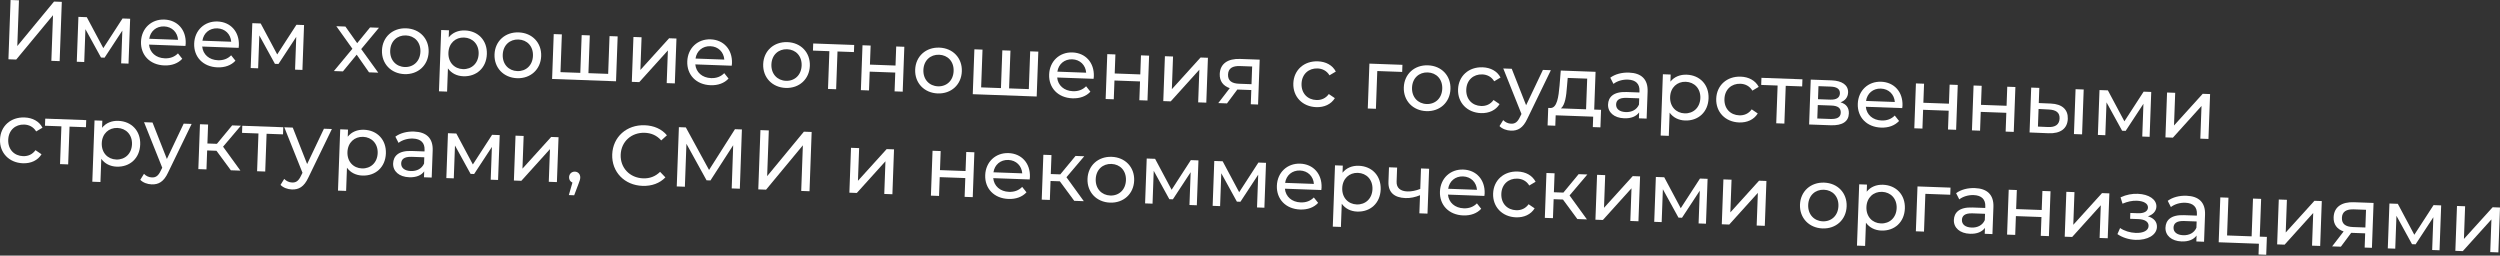 <?xml version="1.0" encoding="UTF-8"?> <svg xmlns="http://www.w3.org/2000/svg" width="1653" height="169" viewBox="0 0 1653 169" fill="none"><rect x="0" y="0" width="1653" height="169" fill="#333333" stroke="none"/> <path d="M5.573 39.193L10.724 39.38L35.052 10.043L33.959 40.221L39.446 40.42L40.865 1.228L35.715 1.041L11.44 30.436L12.535 0.202L6.992 0.001L5.573 39.193Z" fill="white"></path> <path d="M81.014 12.212L68.307 31.822L57.387 11.356L51.844 11.156L50.77 40.83L55.697 41.008L56.483 19.285L66.792 38.046L69.144 38.131L80.892 20.224L80.108 41.892L84.979 42.069L86.053 12.395L81.014 12.212Z" fill="white"></path> <path d="M122.79 28.75C123.121 19.623 117.241 13.243 108.675 12.933C100.108 12.623 93.552 18.721 93.234 27.511C92.914 36.357 99.067 42.915 108.641 43.262C113.568 43.44 117.716 41.908 120.517 38.87L117.676 35.292C115.405 37.62 112.451 38.691 108.98 38.565C103.101 38.352 99.027 34.728 98.544 29.497L122.619 30.369C122.694 29.867 122.774 29.197 122.79 28.75ZM108.51 17.468C113.717 17.657 117.341 21.32 117.72 26.323L98.684 25.634C99.426 20.615 103.359 17.282 108.51 17.468Z" fill="white"></path> <path d="M157.947 30.023C158.277 20.896 152.398 14.517 143.831 14.207C135.265 13.896 128.709 19.994 128.391 28.784C128.071 37.63 134.224 44.188 143.798 44.535C148.725 44.713 152.873 43.182 155.674 40.144L152.833 36.565C150.562 38.893 147.608 39.964 144.137 39.838C138.258 39.625 134.184 36.002 133.701 30.77L157.776 31.642C157.85 31.14 157.931 30.471 157.947 30.023ZM143.667 18.742C148.874 18.93 152.498 22.593 152.877 27.596L133.841 26.907C134.583 21.889 138.516 18.555 143.667 18.742Z" fill="white"></path> <path d="M195.999 16.376L183.291 35.986L172.372 15.52L166.829 15.32L165.754 44.994L170.681 45.172L171.468 23.448L181.777 42.21L184.128 42.295L195.877 24.388L195.092 46.056L199.963 46.232L201.038 16.558L195.999 16.376Z" fill="white"></path> <path d="M250.096 48.048L238.832 32.447L250.555 18.352L244.676 18.139L236.17 28.538L228.383 17.549L222.392 17.332L233.009 32.236L220.758 46.986L226.749 47.202L235.838 36.151L243.993 47.827L250.096 48.048Z" fill="white"></path> <path d="M267.465 49.013C276.367 49.336 283.091 43.244 283.411 34.398C283.732 25.552 277.464 19.046 268.562 18.723C259.659 18.401 252.882 24.434 252.561 33.281C252.241 42.127 258.563 48.691 267.465 49.013ZM267.635 44.31C261.924 44.103 257.763 39.804 257.992 33.477C258.221 27.151 262.681 23.22 268.391 23.426C274.102 23.633 278.209 27.875 277.98 34.201C277.751 40.528 273.346 44.517 267.635 44.31Z" fill="white"></path> <path d="M307.453 20.132C303.086 19.974 299.218 21.515 296.691 24.732L296.861 20.028L291.71 19.842L290.242 60.378L295.617 60.572L296.172 45.231C298.52 48.512 302.157 50.27 306.356 50.422C315.034 50.736 321.58 44.918 321.91 35.792C322.239 26.722 316.131 20.446 307.453 20.132ZM306.078 45.702C300.423 45.498 296.262 41.198 296.492 34.871C296.719 28.601 301.18 24.614 306.835 24.819C312.545 25.025 316.707 29.325 316.479 35.595C316.25 41.922 311.789 45.909 306.078 45.702Z" fill="white"></path> <path d="M341.88 51.708C350.782 52.03 357.506 45.939 357.826 37.093C358.146 28.246 351.879 21.741 342.976 21.418C334.074 21.096 327.296 27.129 326.976 35.975C326.656 44.822 332.977 51.386 341.88 51.708ZM342.05 47.005C336.339 46.798 332.178 42.499 332.407 36.172C332.636 29.845 337.095 25.914 342.806 26.121C348.517 26.328 352.624 30.569 352.395 36.896C352.166 43.223 347.761 47.212 342.05 47.005Z" fill="white"></path> <path d="M403.021 23.873L402.117 48.844L389.071 48.371L389.976 23.4L384.601 23.206L383.697 48.177L370.595 47.702L371.5 22.731L366.125 22.537L365.05 52.211L407.321 53.742L408.396 24.067L403.021 23.873Z" fill="white"></path> <path d="M417.758 54.119L422.685 54.298L441.608 33.343L440.825 54.955L446.2 55.149L447.275 25.475L442.404 25.299L423.425 46.252L424.208 24.64L418.833 24.445L417.758 54.119Z" fill="white"></path> <path d="M483.983 41.829C484.313 32.703 478.434 26.323 469.867 26.013C461.301 25.703 454.745 31.801 454.427 40.591C454.107 49.437 460.26 55.995 469.834 56.342C474.761 56.52 478.909 54.988 481.71 51.95L478.869 48.372C476.598 50.7 473.644 51.77 470.173 51.645C464.294 51.432 460.22 47.808 459.737 42.577L483.812 43.449C483.886 42.947 483.967 42.277 483.983 41.829ZM469.703 30.548C474.91 30.737 478.534 34.4 478.913 39.403L459.877 38.714C460.619 33.695 464.552 30.362 469.703 30.548Z" fill="white"></path> <path d="M519.523 58.141C528.426 58.463 535.149 52.372 535.47 43.526C535.79 34.679 529.522 28.174 520.62 27.851C511.718 27.529 504.94 33.562 504.62 42.408C504.3 51.255 510.621 57.819 519.523 58.141ZM519.694 53.438C513.983 53.231 509.822 48.932 510.051 42.605C510.28 36.278 514.739 32.347 520.45 32.554C526.161 32.761 530.268 37.002 530.039 43.329C529.81 49.656 525.405 53.645 519.694 53.438Z" fill="white"></path> <path d="M564.79 29.731L537.692 28.75L537.522 33.453L548.383 33.846L547.479 58.817L552.854 59.012L553.758 34.041L564.62 34.434L564.79 29.731Z" fill="white"></path> <path d="M569.212 59.604L574.587 59.799L575.037 47.369L591.946 47.981L591.495 60.411L596.87 60.606L597.945 30.932L592.57 30.737L592.114 43.334L575.205 42.722L575.661 30.125L570.287 29.93L569.212 59.604Z" fill="white"></path> <path d="M620.019 61.78C628.921 62.103 635.645 56.011 635.965 47.165C636.285 38.319 630.018 31.813 621.116 31.49C612.213 31.168 605.436 37.202 605.115 46.048C604.795 54.894 611.117 61.458 620.019 61.78ZM620.189 57.077C614.478 56.87 610.317 52.571 610.546 46.244C610.775 39.918 615.235 35.987 620.945 36.193C626.656 36.4 630.763 40.642 630.534 46.968C630.305 53.295 625.9 57.284 620.189 57.077Z" fill="white"></path> <path d="M681.16 33.945L680.256 58.916L667.211 58.444L668.115 33.473L662.74 33.278L661.836 58.249L648.734 57.775L649.639 32.804L644.264 32.609L643.189 62.283L685.461 63.814L686.535 34.14L681.16 33.945Z" fill="white"></path> <path d="M723.247 50.494C723.578 41.368 717.698 34.988 709.132 34.678C700.565 34.367 694.01 40.465 693.691 49.255C693.371 58.102 699.525 64.659 709.099 65.006C714.026 65.184 718.174 63.653 720.975 60.615L718.133 57.036C715.862 59.364 712.908 60.435 709.437 60.309C703.558 60.096 699.485 56.473 699.001 51.242L723.076 52.113C723.151 51.612 723.231 50.942 723.247 50.494ZM708.967 39.213C714.174 39.401 717.798 43.065 718.177 48.068L699.141 47.378C699.884 42.36 703.816 39.026 708.967 39.213Z" fill="white"></path> <path d="M731.054 65.465L736.429 65.659L736.879 53.23L753.788 53.842L753.338 66.272L758.713 66.466L759.787 36.792L754.412 36.598L753.956 49.195L737.048 48.583L737.504 35.985L732.129 35.791L731.054 65.465Z" fill="white"></path> <path d="M769.164 66.845L774.091 67.023L793.014 46.069L792.231 67.68L797.606 67.875L798.681 38.201L793.81 38.024L774.831 58.977L775.613 37.365L770.238 37.171L769.164 66.845Z" fill="white"></path> <path d="M819.919 38.97C811.969 38.682 806.746 42.025 806.497 48.911C806.326 53.614 808.734 56.785 813.109 58.289L805.519 68.161L811.286 68.37L818.122 59.199L818.737 59.222L827.36 59.534L827.019 68.94L831.834 69.114L832.909 39.44L819.919 38.97ZM811.978 49.278C812.128 45.135 814.99 43.501 819.917 43.679L827.923 43.969L827.5 55.671L819.269 55.373C814.286 55.192 811.834 53.253 811.978 49.278Z" fill="white"></path> <path d="M870.278 70.843C875.597 71.035 880.101 68.956 882.603 64.898L878.609 62.175C876.6 65.017 873.64 66.255 870.393 66.138C864.57 65.927 860.349 61.738 860.582 55.299C860.811 48.972 865.326 45.043 871.149 45.254C874.396 45.372 877.259 46.821 879.057 49.801L883.24 47.318C881.038 43.089 876.694 40.746 871.375 40.553C862.249 40.222 855.471 46.256 855.151 55.102C854.831 63.949 861.152 70.512 870.278 70.843Z" fill="white"></path> <path d="M927.289 42.858L905.453 42.067L904.379 71.741L909.754 71.936L910.658 46.965L927.119 47.561L927.289 42.858Z" fill="white"></path> <path d="M943.102 73.48C952.004 73.802 958.728 67.711 959.048 58.865C959.369 50.019 953.101 43.513 944.199 43.19C935.297 42.868 928.519 48.901 928.199 57.748C927.878 66.594 934.2 73.158 943.102 73.48ZM943.272 68.777C937.562 68.57 933.4 64.271 933.63 57.944C933.859 51.617 938.318 47.686 944.029 47.893C949.739 48.1 953.847 52.341 953.618 58.668C953.388 64.995 948.983 68.984 943.272 68.777Z" fill="white"></path> <path d="M979.194 74.787C984.513 74.98 989.017 72.9 991.519 68.842L987.525 66.119C985.516 68.961 982.556 70.2 979.308 70.082C973.485 69.871 969.264 65.682 969.497 59.243C969.726 52.916 974.242 48.987 980.064 49.198C983.312 49.316 986.175 50.765 987.973 53.745L992.155 51.262C989.954 47.033 985.61 44.69 980.291 44.497C971.165 44.167 964.387 50.2 964.066 59.046C963.746 67.893 970.068 74.457 979.194 74.787Z" fill="white"></path> <path d="M1020.17 46.222L1009.06 69.59L999.566 45.475L993.967 45.273L1006 75.365L1004.97 77.402C1003.39 80.765 1001.72 81.882 999.148 81.789C997.132 81.716 995.313 80.865 993.908 79.412L991.467 83.361C993.249 85.219 996.126 86.276 998.982 86.38C1003.52 86.544 1007 84.708 1009.86 78.532L1025.43 46.412L1020.17 46.222Z" fill="white"></path> <path d="M1054.09 72.454L1054.99 47.483L1031.98 46.649L1031.17 56.655C1030.51 64.143 1029.52 71.34 1025.25 71.409L1023.69 71.353L1023.27 82.942L1028.36 83.127L1028.61 76.24L1053.41 77.138L1053.17 84.025L1058.2 84.207L1058.62 72.618L1054.09 72.454ZM1036.08 57.225L1036.57 51.525L1049.45 51.991L1048.71 72.259L1032.09 71.657C1034.86 69.403 1035.64 63.376 1036.08 57.225Z" fill="white"></path> <path d="M1077.12 48.004C1072.36 47.831 1067.89 49.015 1064.72 51.367L1066.82 55.479C1069.18 53.603 1072.81 52.501 1076.34 52.629C1081.66 52.821 1084.19 55.548 1084.03 60.083L1083.99 61.147L1075.48 60.839C1066.63 60.518 1063.41 64.326 1063.24 69.085C1063.05 74.236 1067.18 77.973 1073.9 78.217C1078.54 78.385 1081.91 76.937 1083.79 74.314L1083.65 78.233L1088.75 78.418L1089.4 60.502C1089.69 52.383 1085.24 48.298 1077.12 48.004ZM1074.94 74.106C1070.86 73.958 1068.46 72.021 1068.57 69.054C1068.66 66.534 1070.25 64.517 1075.56 64.71L1083.85 65.01L1083.7 69.153C1082.23 72.52 1078.97 74.252 1074.94 74.106Z" fill="white"></path> <path d="M1115.24 49.384C1110.88 49.226 1107.01 50.768 1104.48 53.984L1104.65 49.281L1099.5 49.094L1098.03 89.63L1103.41 89.825L1103.96 74.484C1106.31 77.764 1109.95 79.522 1114.15 79.674C1122.82 79.988 1129.37 74.171 1129.7 65.044C1130.03 55.974 1123.92 49.699 1115.24 49.384ZM1113.87 74.955C1108.21 74.75 1104.05 70.451 1104.28 64.124C1104.51 57.853 1108.97 53.866 1114.62 54.071C1120.34 54.278 1124.5 58.577 1124.27 64.848C1124.04 71.175 1119.58 75.162 1113.87 74.955Z" fill="white"></path> <path d="M1149.89 80.969C1155.21 81.161 1159.72 79.082 1162.22 75.024L1158.22 72.3C1156.22 75.143 1153.26 76.381 1150.01 76.263C1144.19 76.053 1139.96 71.863 1140.2 65.425C1140.43 59.098 1144.94 55.169 1150.76 55.38C1154.01 55.497 1156.87 56.947 1158.67 59.927L1162.86 57.443C1160.65 53.215 1156.31 50.871 1150.99 50.679C1141.86 50.348 1135.09 56.382 1134.77 65.228C1134.45 74.074 1140.77 80.638 1149.89 80.969Z" fill="white"></path> <path d="M1191.77 52.436L1164.67 51.454L1164.5 56.157L1175.36 56.551L1174.45 81.522L1179.83 81.716L1180.73 56.745L1191.6 57.139L1191.77 52.436Z" fill="white"></path> <path d="M1216.96 67.644C1219.97 66.575 1221.84 64.345 1221.96 61.153C1222.13 56.282 1218.03 53.387 1211.04 53.133L1197.26 52.635L1196.19 82.309L1210.46 82.826C1218.36 83.112 1222.28 80.226 1222.46 75.075C1222.6 71.324 1220.84 68.793 1216.96 67.644ZM1202.37 56.968L1210.44 57.26C1214.52 57.408 1216.66 58.887 1216.55 61.743C1216.45 64.598 1214.21 66.031 1210.12 65.883L1202.06 65.591L1202.37 56.968ZM1210.22 78.668L1201.6 78.356L1201.92 69.454L1210.88 69.778C1215.3 69.938 1217.21 71.465 1217.1 74.544C1216.99 77.568 1214.65 78.829 1210.22 78.668Z" fill="white"></path> <path d="M1257.93 69.856C1258.26 60.73 1252.38 54.35 1243.81 54.04C1235.25 53.73 1228.69 59.828 1228.37 68.618C1228.05 77.464 1234.21 84.022 1243.78 84.368C1248.71 84.547 1252.85 83.015 1255.66 79.977L1252.81 76.398C1250.54 78.727 1247.59 79.797 1244.12 79.671C1238.24 79.459 1234.17 75.835 1233.68 70.604L1257.76 71.476C1257.83 70.974 1257.91 70.304 1257.93 69.856ZM1243.65 58.575C1248.86 58.764 1252.48 62.427 1252.86 67.43L1233.82 66.741C1234.56 61.722 1238.5 58.389 1243.65 58.575Z" fill="white"></path> <path d="M1265.74 84.827L1271.11 85.022L1271.56 72.592L1288.47 73.205L1288.02 85.634L1293.39 85.829L1294.47 56.155L1289.09 55.96L1288.64 68.558L1271.73 67.945L1272.19 55.348L1266.81 55.153L1265.74 84.827Z" fill="white"></path> <path d="M1303.85 86.207L1309.22 86.402L1309.67 73.972L1326.58 74.585L1326.13 87.014L1331.5 87.209L1332.58 57.535L1327.2 57.34L1326.75 69.938L1309.84 69.325L1310.29 56.728L1304.92 56.533L1303.85 86.207Z" fill="white"></path> <path d="M1356.05 68.476L1348.04 68.13L1348.4 58.108L1343.03 57.913L1341.95 87.587L1354.44 88.096C1362.39 88.439 1367 85.018 1367.23 78.58C1367.45 72.477 1363.55 68.803 1356.05 68.476ZM1371.29 88.65L1376.67 88.844L1377.74 59.17L1372.37 58.976L1371.29 88.65ZM1354.19 83.994L1347.48 83.695L1347.9 72.049L1354.61 72.404C1359.48 72.637 1361.94 74.408 1361.8 78.327C1361.66 82.302 1359.01 84.224 1354.19 83.994Z" fill="white"></path> <path d="M1417.36 60.605L1404.65 80.215L1393.73 59.749L1388.19 59.549L1387.12 89.223L1392.04 89.401L1392.83 67.678L1403.14 86.439L1405.49 86.525L1417.24 68.618L1416.46 90.285L1421.33 90.462L1422.4 60.788L1417.36 60.605Z" fill="white"></path> <path d="M1431.79 90.841L1436.72 91.019L1455.64 70.064L1454.86 91.676L1460.23 91.871L1461.31 62.196L1456.43 62.02L1437.46 82.973L1438.24 61.361L1432.86 61.166L1431.79 90.841Z" fill="white"></path> <path d="M15.136 107.951C20.455 108.144 24.96 106.064 27.461 102.006L23.467 99.283C21.458 102.125 18.498 103.364 15.251 103.246C9.428 103.035 5.207 98.846 5.44 92.407C5.669 86.08 10.184 82.151 16.007 82.362C19.254 82.48 22.117 83.929 23.915 86.909L28.098 84.426C25.896 80.198 21.552 77.854 16.233 77.661C7.107 77.331 0.329 83.364 0.009 92.21C-0.311 101.057 6.01 107.621 15.136 107.951Z" fill="white"></path> <path d="M57.008 79.418L29.91 78.437L29.74 83.14L40.601 83.533L39.697 108.504L45.072 108.699L45.976 83.728L56.838 84.121L57.008 79.418Z" fill="white"></path> <path d="M78.248 79.907C73.88 79.749 70.012 81.291 67.485 84.507L67.656 79.804L62.505 79.617L61.037 120.153L66.412 120.348L66.967 105.007C69.315 108.287 72.951 110.045 77.151 110.197C85.829 110.511 92.374 104.693 92.705 95.567C93.034 86.497 86.926 80.221 78.248 79.907ZM76.873 105.478C71.218 105.273 67.057 100.974 67.286 94.647C67.513 88.376 71.974 84.389 77.629 84.594C83.34 84.801 87.501 89.1 87.274 95.371C87.045 101.697 82.584 105.684 76.873 105.478Z" fill="white"></path> <path d="M121.451 81.752L110.345 105.12L100.847 81.006L95.248 80.803L107.277 110.895L106.25 112.932C104.671 116.295 103.005 117.412 100.429 117.319C98.413 117.246 96.594 116.395 95.189 114.943L92.748 118.891C94.531 120.749 97.407 121.806 100.263 121.91C104.798 122.074 108.284 120.238 111.143 114.063L126.714 81.942L121.451 81.752Z" fill="white"></path> <path d="M152.642 112.594L158.969 112.823L147.489 96.99L159.26 83.121L153.493 82.912L143.409 95.105L137.138 94.878L137.592 82.336L132.217 82.142L131.142 111.816L136.517 112.01L136.972 99.469L143.13 99.692L152.642 112.594Z" fill="white"></path> <path d="M187.302 84.136L160.204 83.155L160.034 87.858L170.895 88.251L169.991 113.223L175.366 113.417L176.27 88.446L187.132 88.84L187.302 84.136Z" fill="white"></path> <path d="M214.182 85.11L203.077 108.478L193.578 84.364L187.98 84.161L200.008 114.253L198.982 116.291C197.402 119.653 195.736 120.77 193.16 120.677C191.145 120.604 189.326 119.753 187.921 118.301L185.479 122.249C187.262 124.107 190.139 125.165 192.994 125.268C197.529 125.432 201.016 123.596 203.874 117.421L219.445 85.3L214.182 85.11Z" fill="white"></path> <path d="M240.691 85.79C236.324 85.631 232.456 87.173 229.929 90.389L230.099 85.686L224.948 85.5L223.48 126.036L228.855 126.23L229.411 110.889C231.759 114.17 235.395 115.927 239.594 116.079C248.273 116.394 254.818 110.576 255.149 101.45C255.477 92.38 249.37 86.104 240.691 85.79ZM239.317 111.36C233.662 111.155 229.501 106.856 229.73 100.529C229.957 94.259 234.418 90.272 240.073 90.476C245.784 90.683 249.945 94.982 249.718 101.253C249.489 107.58 245.028 111.567 239.317 111.36Z" fill="white"></path> <path d="M273.814 86.989C269.055 86.817 264.583 88 261.415 90.352L263.508 94.465C265.875 92.588 269.502 91.486 273.03 91.614C278.349 91.806 280.885 94.533 280.721 99.068L280.682 100.132L272.172 99.824C263.326 99.504 260.104 103.311 259.932 108.07C259.745 113.221 263.871 116.959 270.589 117.202C275.237 117.37 278.597 115.922 280.486 113.299L280.344 117.219L285.439 117.403L286.087 99.487C286.381 91.368 281.932 87.283 273.814 86.989ZM271.635 113.091C267.548 112.943 265.152 111.006 265.259 108.039C265.35 105.519 266.937 103.503 272.256 103.695L280.542 103.995L280.392 108.138C278.925 111.505 275.666 113.237 271.635 113.091Z" fill="white"></path> <path d="M325.362 89.136L312.654 108.746L301.735 88.28L296.192 88.08L295.117 117.754L300.044 117.932L300.831 96.209L311.14 114.97L313.491 115.055L325.24 97.148L324.455 118.816L329.326 118.993L330.401 89.319L325.362 89.136Z" fill="white"></path> <path d="M339.788 119.371L344.715 119.55L363.638 98.595L362.855 120.207L368.23 120.401L369.305 90.727L364.434 90.551L345.455 111.504L346.237 89.892L340.863 89.697L339.788 119.371Z" fill="white"></path> <path d="M380.16 113.489C378.033 113.412 376.352 114.921 376.271 117.161C376.21 118.84 377.115 120.162 378.497 120.717L376.123 128.984L379.651 129.112L382.564 121.425C383.367 119.38 383.621 118.548 383.662 117.428C383.741 115.245 382.288 113.566 380.16 113.489Z" fill="white"></path> <path d="M424.788 122.898C430.891 123.119 436.231 121.182 439.96 117.281L436.448 113.621C433.309 116.703 429.559 118.081 425.248 117.925C416.402 117.605 410.083 110.985 410.397 102.307C410.711 93.628 417.493 87.483 426.339 87.803C430.65 87.959 434.293 89.549 437.201 92.85L440.968 89.454C437.53 85.293 432.342 83.031 426.296 82.812C414.37 82.38 405.218 90.514 404.798 102.104C404.378 113.693 412.918 122.468 424.788 122.898Z" fill="white"></path> <path d="M489.179 124.781L490.542 85.587L485.951 85.421L468.828 112.383L453.477 84.245L448.886 84.079L447.467 123.271L452.842 123.465L453.87 95.079L467.179 119.219L469.755 119.313L484.782 96.03L483.804 124.587L489.179 124.781Z" fill="white"></path> <path d="M501.378 125.223L506.529 125.41L530.857 96.073L529.764 126.251L535.251 126.45L536.67 87.257L531.519 87.071L507.245 116.466L508.34 86.232L502.797 86.031L501.378 125.223Z" fill="white"></path> <path d="M561.61 127.404L566.537 127.583L585.46 106.628L584.678 128.24L590.053 128.434L591.127 98.76L586.256 98.584L567.277 119.536L568.06 97.925L562.685 97.73L561.61 127.404Z" fill="white"></path> <path d="M615.521 129.356L620.896 129.551L621.346 117.122L638.255 117.734L637.805 130.163L643.18 130.358L644.254 100.684L638.879 100.489L638.423 113.087L621.515 112.475L621.971 99.877L616.596 99.683L615.521 129.356Z" fill="white"></path> <path d="M680.981 117.039C681.311 107.913 675.431 101.533 666.865 101.223C658.299 100.912 651.743 107.01 651.425 115.8C651.104 124.646 657.258 131.204 666.832 131.551C671.759 131.729 675.907 130.198 678.708 127.16L675.866 123.581C673.596 125.909 670.642 126.98 667.17 126.854C661.292 126.641 657.218 123.018 656.735 117.786L680.81 118.658C680.884 118.156 680.964 117.487 680.981 117.039ZM666.701 105.758C671.908 105.946 675.531 109.609 675.911 114.613L656.875 113.923C657.617 108.905 661.55 105.571 666.701 105.758Z" fill="white"></path> <path d="M710.288 132.788L716.614 133.017L705.134 117.185L716.905 103.315L711.138 103.106L701.054 115.299L694.783 115.072L695.237 102.53L689.863 102.336L688.788 132.01L694.163 132.204L694.617 119.663L700.776 119.886L710.288 132.788Z" fill="white"></path> <path d="M733.963 133.982C742.865 134.304 749.589 128.213 749.909 119.367C750.23 110.52 743.962 104.014 735.06 103.692C726.158 103.37 719.38 109.403 719.06 118.249C718.739 127.096 725.061 133.66 733.963 133.982ZM734.133 129.279C728.422 129.072 724.261 124.773 724.49 118.446C724.72 112.119 729.179 108.188 734.89 108.395C740.6 108.602 744.708 112.843 744.478 119.17C744.249 125.497 739.844 129.486 734.133 129.279Z" fill="white"></path> <path d="M787.378 105.867L774.671 125.477L763.751 105.011L758.208 104.811L757.134 134.485L762.061 134.663L762.847 112.939L773.156 131.701L775.507 131.786L787.256 113.879L786.472 135.547L791.343 135.723L792.417 106.049L787.378 105.867Z" fill="white"></path> <path d="M832.049 107.485L819.341 127.095L808.422 106.629L802.879 106.428L801.804 136.102L806.731 136.281L807.518 114.557L817.827 133.319L820.178 133.404L831.927 115.497L831.142 137.165L836.013 137.341L837.088 107.667L832.049 107.485Z" fill="white"></path> <path d="M873.825 124.022C874.155 114.896 868.275 108.516 859.709 108.206C851.143 107.896 844.587 113.993 844.269 122.784C843.948 131.63 850.102 138.188 859.676 138.534C864.603 138.713 868.751 137.181 871.552 134.143L868.71 130.564C866.44 132.893 863.486 133.963 860.014 133.837C854.136 133.625 850.062 130.001 849.579 124.77L873.654 125.642C873.728 125.14 873.808 124.47 873.825 124.022ZM859.545 112.741C864.752 112.93 868.375 116.593 868.755 121.596L849.719 120.907C850.461 115.888 854.394 112.555 859.545 112.741Z" fill="white"></path> <path d="M898.449 109.609C894.082 109.451 890.214 110.993 887.687 114.209L887.857 109.506L882.706 109.319L881.239 149.855L886.613 150.05L887.169 134.709C889.517 137.989 893.153 139.747 897.353 139.899C906.031 140.213 912.577 134.395 912.907 125.269C913.235 116.199 907.128 109.923 898.449 109.609ZM897.075 135.18C891.42 134.975 887.259 130.675 887.488 124.349C887.715 118.078 892.176 114.091 897.831 114.296C903.542 114.503 907.703 118.802 907.476 125.073C907.247 131.399 902.786 135.386 897.075 135.18Z" fill="white"></path> <path d="M939.562 111.378L939.071 124.927C936.171 126.056 933.233 126.678 930.546 126.581C926.011 126.417 923.284 124.3 923.436 120.1L923.773 110.806L918.398 110.612L918.049 120.242C917.794 127.296 922.043 130.702 929.266 130.963C932.569 131.083 935.847 130.361 938.921 129.07L938.487 141.052L943.862 141.247L944.937 111.573L939.562 111.378Z" fill="white"></path> <path d="M981.647 127.927C981.977 118.801 976.097 112.421 967.531 112.111C958.965 111.8 952.409 117.898 952.091 126.688C951.77 135.534 957.924 142.092 967.498 142.439C972.425 142.617 976.573 141.086 979.374 138.048L976.532 134.469C974.262 136.797 971.308 137.868 967.836 137.742C961.958 137.529 957.884 133.906 957.401 128.674L981.476 129.546C981.55 129.044 981.63 128.375 981.647 127.927ZM967.367 116.646C972.574 116.834 976.197 120.497 976.577 125.501L957.541 124.811C958.283 119.793 962.216 116.459 967.367 116.646Z" fill="white"></path> <path d="M1002.38 143.702C1007.69 143.895 1012.2 141.815 1014.7 137.757L1010.71 135.034C1008.7 137.876 1005.74 139.114 1002.49 138.997C996.667 138.786 992.445 134.597 992.679 128.158C992.908 121.831 997.423 117.902 1003.25 118.113C1006.49 118.231 1009.36 119.68 1011.15 122.66L1015.34 120.177C1013.13 115.948 1008.79 113.605 1003.47 113.412C994.346 113.082 987.568 119.115 987.248 127.961C986.927 136.808 993.249 143.371 1002.38 143.702Z" fill="white"></path> <path d="M1042.94 144.835L1049.27 145.064L1037.79 129.231L1049.56 115.361L1043.79 115.152L1033.71 127.345L1027.43 127.118L1027.89 114.577L1022.51 114.382L1021.44 144.056L1026.81 144.251L1027.27 131.709L1033.43 131.932L1042.94 144.835Z" fill="white"></path> <path d="M1054.9 145.268L1059.83 145.446L1078.75 124.491L1077.97 146.103L1083.34 146.298L1084.42 116.624L1079.55 116.447L1060.57 137.4L1061.35 115.788L1055.98 115.594L1054.9 145.268Z" fill="white"></path> <path d="M1124.02 118.058L1111.31 137.668L1100.39 117.202L1094.85 117.002L1093.78 146.676L1098.7 146.854L1099.49 125.13L1109.8 143.892L1112.15 143.977L1123.9 126.07L1123.11 147.738L1127.99 147.914L1129.06 118.24L1124.02 118.058Z" fill="white"></path> <path d="M1138.45 148.293L1143.37 148.472L1162.3 127.517L1161.51 149.129L1166.89 149.323L1167.96 119.649L1163.09 119.473L1144.11 140.425L1144.9 118.814L1139.52 118.619L1138.45 148.293Z" fill="white"></path> <path d="M1205.06 151.042C1213.96 151.364 1220.68 145.272 1221 136.426C1221.32 127.58 1215.05 121.074 1206.15 120.752C1197.25 120.429 1190.47 126.463 1190.15 135.309C1189.83 144.155 1196.15 150.719 1205.06 151.042ZM1205.23 146.339C1199.52 146.132 1195.35 141.832 1195.58 135.506C1195.81 129.179 1200.27 125.248 1205.98 125.455C1211.69 125.662 1215.8 129.903 1215.57 136.23C1215.34 142.556 1210.94 146.545 1205.23 146.339Z" fill="white"></path> <path d="M1245.04 122.16C1240.68 122.002 1236.81 123.544 1234.28 126.76L1234.45 122.057L1229.3 121.87L1227.83 162.406L1233.21 162.601L1233.76 147.26C1236.11 150.54 1239.75 152.298 1243.95 152.45C1252.63 152.764 1259.17 146.947 1259.5 137.82C1259.83 128.75 1253.72 122.474 1245.04 122.16ZM1243.67 147.731C1238.01 147.526 1233.85 143.227 1234.08 136.9C1234.31 130.629 1238.77 126.642 1244.43 126.847C1250.14 127.054 1254.3 131.353 1254.07 137.624C1253.84 143.95 1249.38 147.938 1243.67 147.731Z" fill="white"></path> <path d="M1289.68 124.057L1267.85 123.266L1266.77 152.94L1272.15 153.135L1273.05 128.164L1289.51 128.76L1289.68 124.057Z" fill="white"></path> <path d="M1305.78 124.359C1301.02 124.187 1296.55 125.371 1293.38 127.723L1295.47 131.835C1297.84 129.958 1301.47 128.857 1304.99 128.984C1310.31 129.177 1312.85 131.904 1312.68 136.439L1312.65 137.502L1304.14 137.194C1295.29 136.874 1292.07 140.682 1291.9 145.441C1291.71 150.592 1295.83 154.329 1302.55 154.572C1307.2 154.741 1310.56 153.293 1312.45 150.67L1312.31 154.589L1317.4 154.774L1318.05 136.857C1318.35 128.739 1313.9 124.653 1305.78 124.359ZM1303.6 150.462C1299.51 150.314 1297.12 148.377 1297.22 145.409C1297.31 142.89 1298.9 140.873 1304.22 141.066L1312.51 141.366L1312.36 145.509C1310.89 148.876 1307.63 150.608 1303.6 150.462Z" fill="white"></path> <path d="M1327.08 155.124L1332.46 155.319L1332.91 142.889L1349.81 143.502L1349.36 155.931L1354.74 156.126L1355.81 126.452L1350.44 126.257L1349.98 138.855L1333.07 138.242L1333.53 125.645L1328.16 125.45L1327.08 155.124Z" fill="white"></path> <path d="M1365.19 156.504L1370.12 156.683L1389.04 135.728L1388.26 157.34L1393.63 157.534L1394.71 127.86L1389.84 127.684L1370.86 148.636L1371.64 127.025L1366.27 126.83L1365.19 156.504Z" fill="white"></path> <path d="M1420.2 143.023C1423.49 141.965 1425.71 139.635 1425.81 136.667C1425.99 131.852 1420.79 128.412 1413.56 128.151C1409.76 128.013 1406.03 128.663 1402.1 130.482L1403.41 134.678C1406.71 133.284 1409.81 132.612 1412.84 132.721C1417.37 132.886 1420.34 134.563 1420.24 137.25C1420.15 139.77 1417.58 141.134 1413.6 140.99L1408.57 140.808L1408.43 144.671L1413.86 144.868C1418.22 145.026 1420.74 146.687 1420.64 149.43C1420.53 152.454 1417.16 154.182 1412.12 153.999C1408.48 153.867 1404.6 152.718 1401.81 150.767L1400.04 154.795C1403.27 157.042 1407.59 158.432 1412.01 158.592C1419.91 158.878 1425.97 155.454 1426.17 150.079C1426.29 146.664 1424.14 144.175 1420.2 143.023Z" fill="white"></path> <path d="M1445.69 129.426C1440.94 129.254 1436.46 130.437 1433.3 132.789L1435.39 136.902C1437.76 135.025 1441.38 133.923 1444.91 134.051C1450.23 134.244 1452.77 136.97 1452.6 141.506L1452.56 142.569L1444.05 142.261C1435.21 141.941 1431.99 145.748 1431.81 150.508C1431.63 155.658 1435.75 159.396 1442.47 159.639C1447.12 159.807 1450.48 158.359 1452.37 155.737L1452.22 159.656L1457.32 159.841L1457.97 141.924C1458.26 133.806 1453.81 129.72 1445.69 129.426ZM1443.52 155.528C1439.43 155.38 1437.03 153.444 1437.14 150.476C1437.23 147.957 1438.82 145.94 1444.14 146.132L1452.42 146.433L1452.27 150.576C1450.81 153.942 1447.55 155.674 1443.52 155.528Z" fill="white"></path> <path d="M1494.16 156.465L1495.06 131.494L1489.68 131.3L1488.78 156.271L1472.54 155.683L1473.45 130.712L1468.07 130.517L1467 160.191L1493.59 161.154L1493.34 168.265L1498.43 168.449L1498.86 156.636L1494.16 156.465Z" fill="white"></path> <path d="M1505.65 161.591L1510.58 161.769L1529.5 140.815L1528.72 162.426L1534.1 162.621L1535.17 132.947L1530.3 132.77L1511.32 153.723L1512.1 132.111L1506.73 131.917L1505.65 161.591Z" fill="white"></path> <path d="M1556.41 133.716C1548.46 133.428 1543.24 136.771 1542.99 143.657C1542.82 148.36 1545.23 151.531 1549.6 153.035L1542.01 162.907L1547.78 163.116L1554.61 153.945L1555.23 153.968L1563.85 154.28L1563.51 163.686L1568.32 163.86L1569.4 134.186L1556.41 133.716ZM1548.47 144.024C1548.62 139.881 1551.48 138.247 1556.41 138.425L1564.41 138.715L1563.99 150.417L1555.76 150.119C1550.78 149.938 1548.32 147.999 1548.47 144.024Z" fill="white"></path> <path d="M1609.06 135.622L1596.35 155.232L1585.43 134.767L1579.89 134.566L1578.81 164.24L1583.74 164.419L1584.53 142.695L1594.83 161.457L1597.19 161.542L1608.93 143.635L1608.15 165.303L1613.02 165.479L1614.1 135.805L1609.06 135.622Z" fill="white"></path> <path d="M1623.48 165.858L1628.41 166.036L1647.33 145.081L1646.55 166.693L1651.92 166.888L1653 137.214L1648.13 137.037L1629.15 157.99L1629.93 136.378L1624.56 136.184L1623.48 165.858Z" fill="white"></path> </svg> 